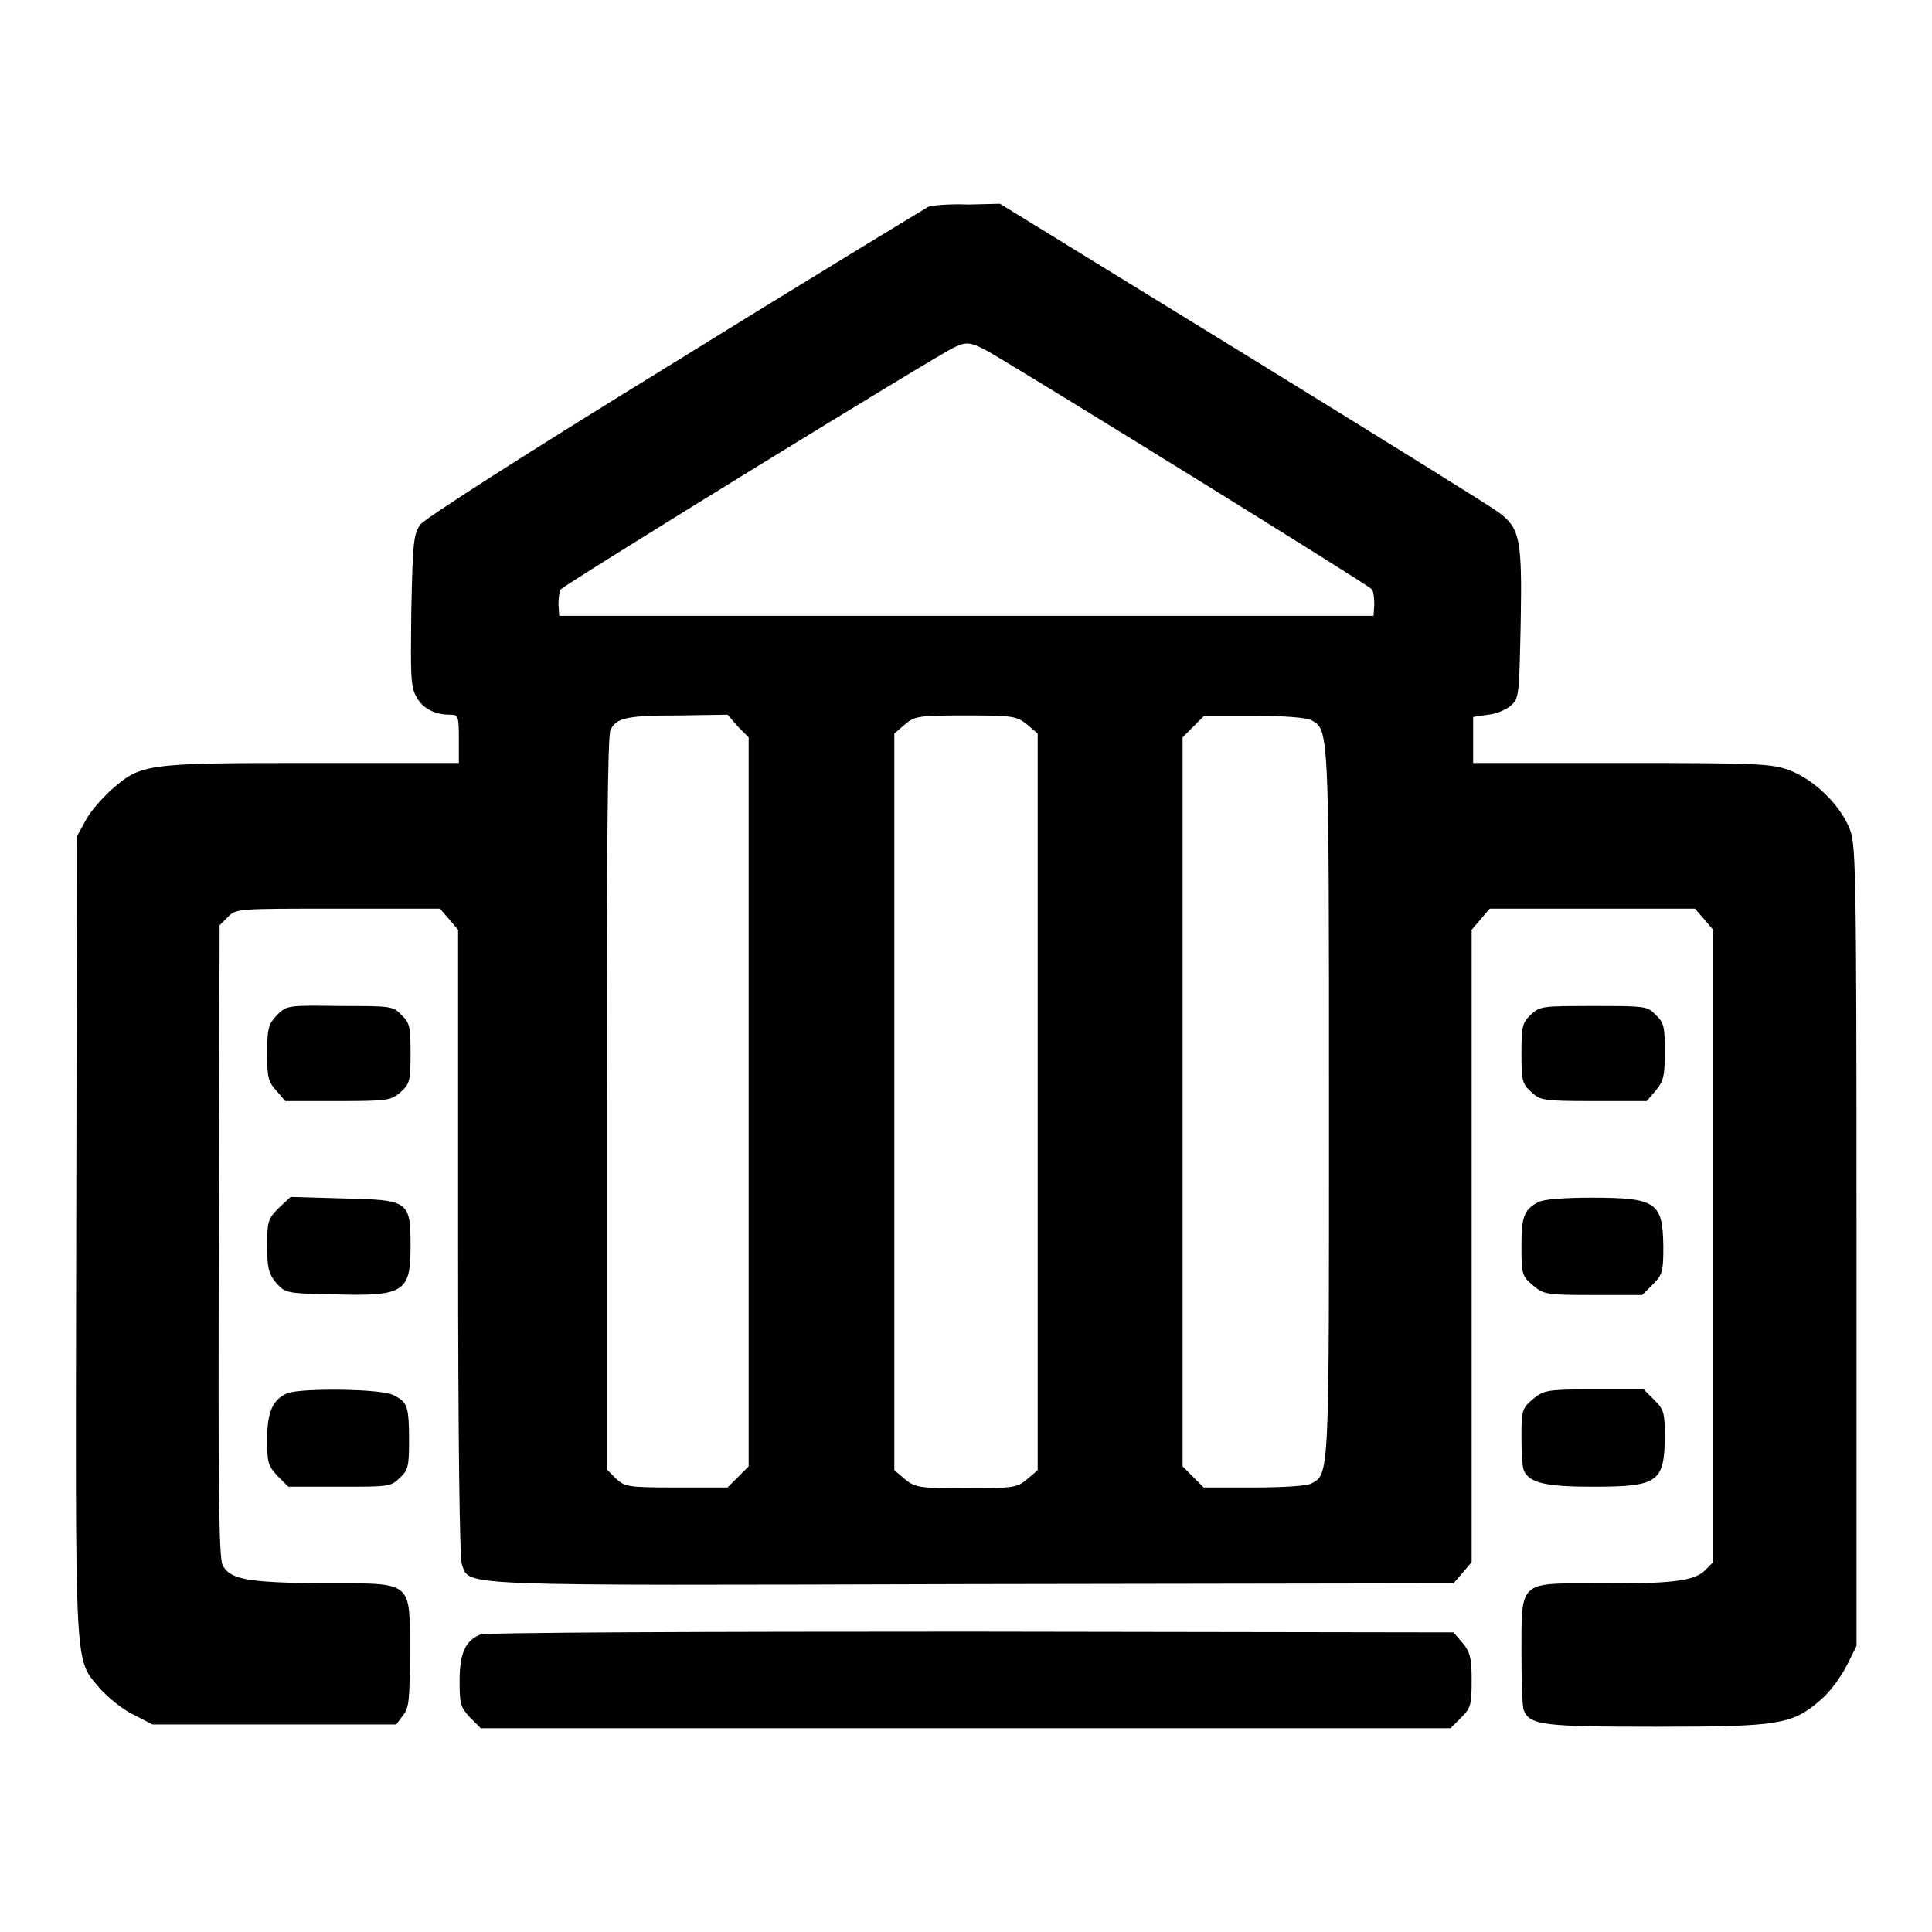 <?xml version="1.0" encoding="utf-8"?>
<!-- Svg Vector Icons : http://www.onlinewebfonts.com/icon -->
<!DOCTYPE svg PUBLIC "-//W3C//DTD SVG 1.1//EN" "http://www.w3.org/Graphics/SVG/1.1/DTD/svg11.dtd">
<svg version="1.1" xmlns="http://www.w3.org/2000/svg" xmlns:xlink="http://www.w3.org/1999/xlink" x="0px" y="0px" viewBox="0 0 256 256" enable-background="new 0 0 256 256" xml:space="preserve">
<g><g><g><path fill="#000000" d="M123,27.4c-0.5,0.3-15.7,9.5-33.6,20.6C69.7,60.1,56.3,68.7,55.7,69.5c-0.9,1.3-1,2.2-1.2,11.3c-0.1,8.4-0.1,10.1,0.6,11.4c0.8,1.6,2.4,2.5,4.5,2.5c1.1,0,1.2,0.1,1.2,3.2v3.2H41.2c-22.1,0-22.5,0.1-26.5,3.6c-1.2,1.1-2.8,2.9-3.4,4.1l-1.1,2l-0.1,53.1c-0.1,59-0.3,55.7,3.2,59.9c1,1.1,2.9,2.7,4.4,3.4l2.5,1.3h16.1h16.2l0.9-1.2c0.8-1,0.9-2,0.9-8.2c0-9.8,0.6-9.3-11.5-9.3c-10-0.1-12.3-0.5-13.3-2.4c-0.5-1-0.6-10-0.5-43l0.1-41.8l1.1-1.1c1.1-1.1,1.2-1.1,14.6-1.1h13.5l1.2,1.4l1.2,1.4v41.4c0,26.2,0.2,41.8,0.5,42.7c1.1,2.9-1.8,2.8,67.7,2.6l63.7-0.1l1.2-1.4l1.2-1.4v-41.9v-41.9l1.2-1.4l1.2-1.4h13.6h13.6l1.2,1.4l1.2,1.4v41.9v41.9l-1.1,1.1c-1.4,1.4-4.5,1.8-14.8,1.7c-9.8,0-9.5-0.3-9.5,9.1c0,3.8,0.1,7.2,0.3,7.7c0.8,2,2.5,2.2,17.6,2.2c16.4,0,18-0.3,21.8-3.6c1.2-1,2.7-3.1,3.4-4.5l1.3-2.6v-53.1c0-52.4-0.1-53.2-1-55.4c-1.4-3.2-4.7-6.3-7.8-7.5c-2.4-0.9-3.9-1-22.3-1h-19.7v-3.2V95l2-0.3c1.1-0.1,2.5-0.7,3.1-1.3c1-0.9,1-1.6,1.2-10.9c0.2-11.1-0.1-12.5-2.9-14.6c-0.9-0.7-16.2-10.2-33.9-21.1l-32.2-19.8l-4.2,0.1C125.9,27,123.5,27.2,123,27.4z M131,46.6c6.5,3.8,50.5,31,50.8,31.5c0.2,0.3,0.3,1.2,0.3,2l-0.1,1.5H128H74.1l-0.1-1.5c0-0.8,0.1-1.7,0.3-2c0.4-0.6,50.6-31.5,52.2-32.1C128.1,45.2,128.8,45.4,131,46.6z M97.8,96.3l1.4,1.4V146v48.3l-1.4,1.4l-1.4,1.4h-6.8c-6.5,0-6.8-0.1-8-1.2l-1.2-1.2v-48.5c0-33.3,0.1-48.8,0.5-49.5c0.8-1.6,2.2-1.9,9.1-1.9l6.4-0.1L97.8,96.3z M136.1,96l1.4,1.2V146v48.8l-1.4,1.2c-1.3,1.1-1.7,1.2-8.1,1.2c-6.3,0-6.7-0.1-8.1-1.2l-1.4-1.2V146V97.2l1.4-1.2c1.3-1.1,1.7-1.2,8.1-1.2C134.3,94.8,134.7,94.9,136.1,96z M173.7,95.4c2.4,1.3,2.4,0.6,2.4,50.6s0.1,49.3-2.4,50.6c-0.6,0.3-3.8,0.5-7.6,0.5h-6.6l-1.4-1.4l-1.4-1.4V146V97.7l1.4-1.4l1.4-1.4h6.6C169.9,94.8,173.1,95.1,173.7,95.4z"/><path fill="#000000" d="M36.7,134.5c-1.1,1.2-1.3,1.7-1.3,5c0,3.1,0.1,3.8,1.2,5l1.2,1.4h7c6.7,0,7-0.1,8.3-1.2c1.2-1.1,1.3-1.5,1.3-5.1c0-3.5-0.1-4.1-1.2-5.1c-1.1-1.2-1.4-1.2-8.1-1.2C38.2,133.2,38,133.2,36.7,134.5z"/><path fill="#000000" d="M202.8,134.5c-1.1,1-1.2,1.6-1.2,5.1c0,3.6,0.1,4,1.3,5.1c1.2,1.1,1.5,1.2,8.3,1.2h7l1.2-1.4c1-1.2,1.2-1.9,1.2-5.1c0-3.3-0.1-3.9-1.2-4.9c-1.1-1.2-1.4-1.2-8.2-1.2S204,133.3,202.8,134.5z"/><path fill="#000000" d="M36.9,160.1c-1.4,1.4-1.5,1.8-1.5,5c0,2.9,0.2,3.7,1.2,4.9c1.2,1.3,1.3,1.4,7.3,1.5c9.6,0.3,10.5-0.2,10.5-6.3c0-6.1-0.2-6.2-8.9-6.4l-7-0.2L36.9,160.1z"/><path fill="#000000" d="M203.8,159.3c-1.9,1-2.2,2-2.2,5.9c0,3.7,0.1,3.9,1.5,5.1c1.4,1.2,1.7,1.3,8,1.3h6.5l1.4-1.4c1.3-1.3,1.4-1.7,1.4-5.1c-0.1-5.8-0.9-6.4-9.6-6.4C207.5,158.7,204.4,158.9,203.8,159.3z"/><path fill="#000000" d="M38.1,184.6c-1.9,0.8-2.7,2.4-2.7,6.1c0,3.1,0.1,3.5,1.4,4.9l1.4,1.4h6.8c6.5,0,6.8,0,8-1.2c1.1-1,1.2-1.6,1.2-4.9c0-4.5-0.2-5.1-2-6C50.8,184,40,183.9,38.1,184.6z"/><path fill="#000000" d="M203.1,185.4c-1.4,1.2-1.5,1.5-1.5,4.9c0,2,0.1,4,0.3,4.5c0.7,1.7,2.9,2.2,9.2,2.2c8.5,0,9.4-0.6,9.5-6.4c0-3.4-0.1-3.8-1.4-5.1l-1.4-1.4h-6.5C204.9,184.1,204.6,184.2,203.1,185.4z"/><path fill="#000000" d="M63.6,216.6c-1.9,0.8-2.7,2.4-2.7,6.1c0,3.1,0.1,3.5,1.4,4.9l1.4,1.4H128h64.2l1.4-1.4c1.3-1.3,1.4-1.7,1.4-5c0-2.9-0.2-3.7-1.2-4.9l-1.2-1.4l-64.1-0.1C93.2,216.2,64.1,216.3,63.6,216.6z"/></g></g></g>
</svg>